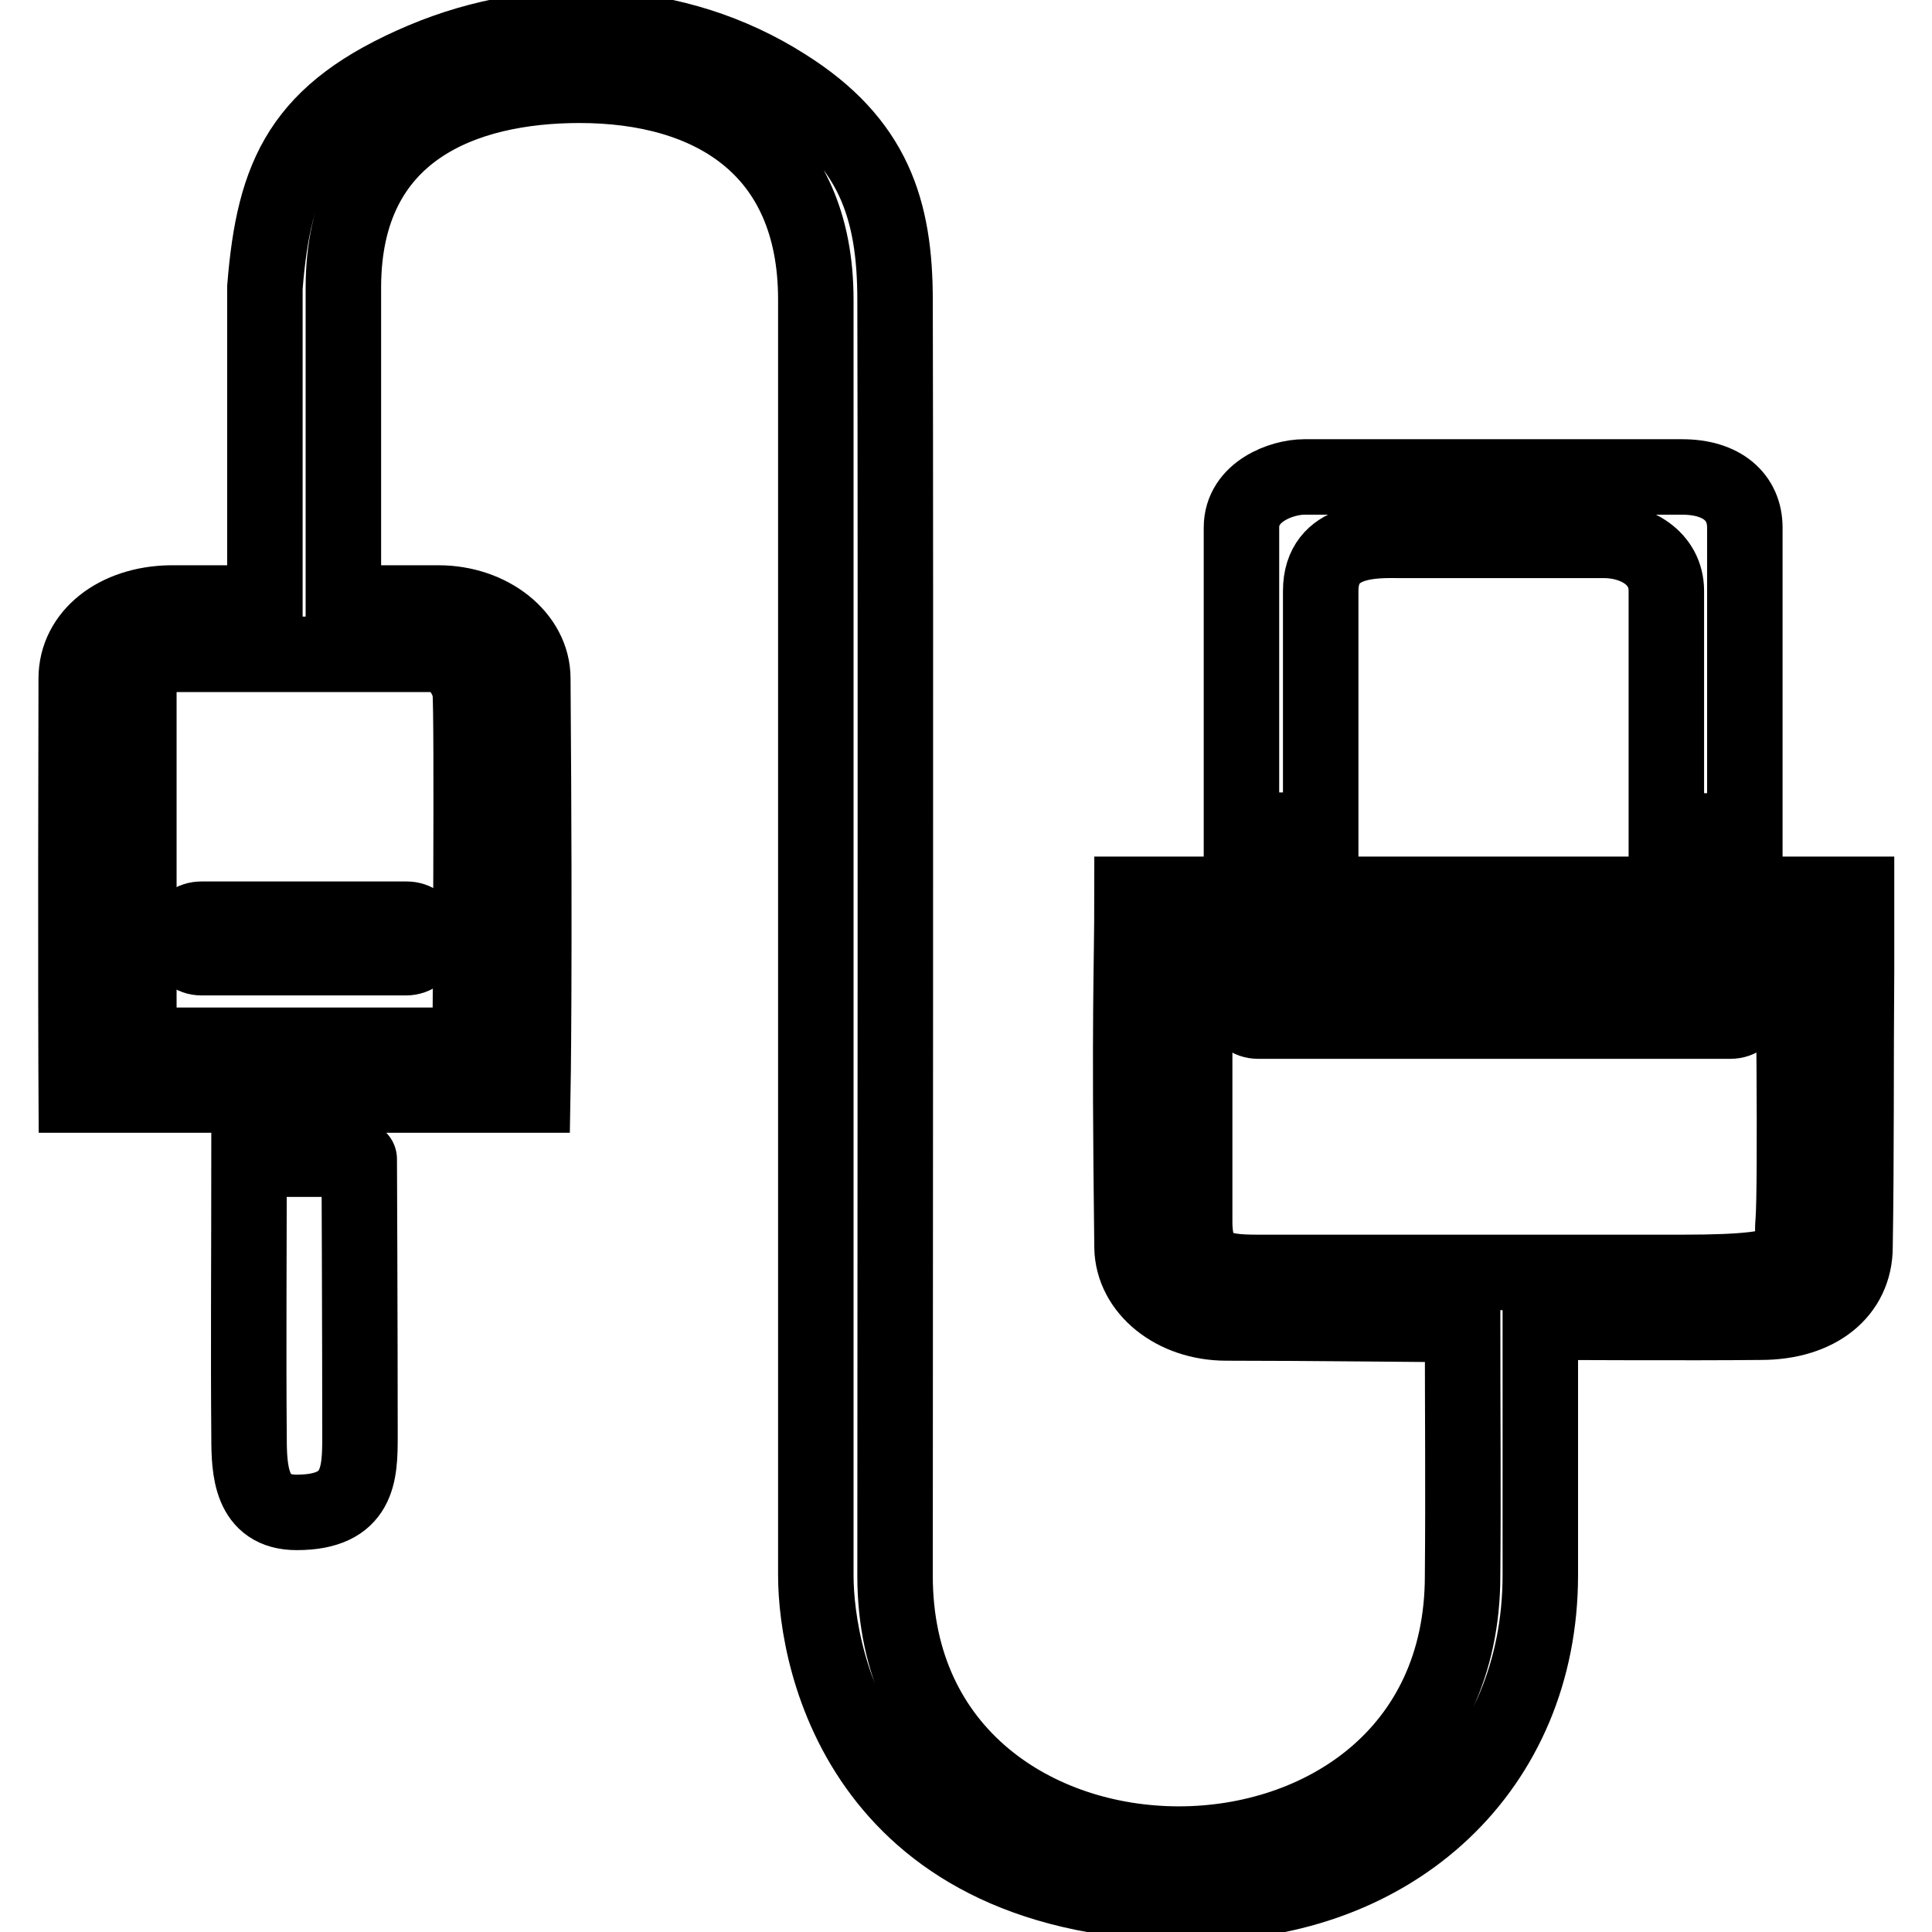 <?xml version="1.0" encoding="utf-8"?>
<!-- Svg Vector Icons : http://www.onlinewebfonts.com/icon -->
<!DOCTYPE svg PUBLIC "-//W3C//DTD SVG 1.1//EN" "http://www.w3.org/Graphics/SVG/1.1/DTD/svg11.dtd">
<svg version="1.1" xmlns="http://www.w3.org/2000/svg" xmlns:xlink="http://www.w3.org/1999/xlink" x="0px" y="0px" viewBox="0 0 256 256" enable-background="new 0 0 256 256" xml:space="preserve">
<g><g><path stroke-width="10" fill-opacity="0" stroke="#000000"  d="M175,78.3c0-7.1,7.5-6.7,10.4-6.7h27.1c4.2,0,8.3,2.3,8.3,6.7v31.8h10.4V69.9c0-4-3-6.7-8.3-6.7h-50.1c-2.9,0-8.3,1.9-8.3,6.7v40.1H175L175,78.3L175,78.3z M246,128.5c0-3.2,0-6.8,0-10h-96c0,10.3-0.4,14.6,0,46.8c0.1,5.5,5.5,10,12.5,10c11.1,0,26.6,0.2,31.3,0.2c0,11.5,0.1,22,0,33.3c0,47.4-75.2,47.4-75.2,0c0-18.5,0.1-132.5,0-169c0-12-2.8-21-14.6-28.4C89.7,2.3,71.6,1.4,56,8c-16,6.8-19.7,15-20.9,30.1c0,20.7,0,41.8,0,41.8s-10.8,0-12.5,0c-7.2,0.1-12.5,4.3-12.5,10c-0.1,38,0,55.2,0,55.2h60.5c0,0,0.3-15.8,0-55.2c0-5.5-5.6-10-12.5-10H45.5c0,0,0-42.4,0-41.8c0-20.9,16-26.8,31.3-26.8c17.4,0,31.3,8.3,31.3,28.4c0,10.8,0,127,0,169c0,11.8,6.5,43.5,50.1,43.5c26.7,0,45.9-18,45.9-43.5v-33.5c2.4,0,19.8,0.1,29.2,0c7.6,0,12.5-4,12.5-10C246,153,245.9,140.8,246,128.5z M58.1,86.7c1.5,0,3.9,2.4,4.2,5c0.3,2.6,0,46.8,0,46.8H18.4c0,0,0-44,0-46.8c0-2.5,1.5-5,4.2-5H58.1z M237.6,161.9c-0.4,4.7,2.5,6.7-14.6,6.7h-56.4c-5.1,0-8.3-0.6-8.3-6.7c0-7.2,0-36.8,0-36.8h79.3C237.6,125.1,238,157.2,237.6,161.9z M47.6,153.6c-9.1,0-6.2,0-14.6,0c0,10.7-0.1,26,0,36.8c0,4.4,0.2,10,6.3,10c8.3,0,8.4-5.1,8.4-10.1C47.7,177,47.6,152.9,47.6,153.6z"/><path stroke-width="10" fill-opacity="0" stroke="#000000"  d="M53.9,121.8H26.7c-1.2,0-2.1,0.7-2.1,1.7v1.7c0,0.9,0.9,1.7,2.1,1.7h27.1c1.2,0,2.1-0.8,2.1-1.7v-1.7C56,122.5,55,121.8,53.9,121.8z M229.3,130.2h-62.6c-1.1,0-2.1,0.8-2.1,1.7v1.7c0,0.9,0.9,1.7,2.1,1.7h62.6c1.2,0,2.1-0.8,2.1-1.7v-1.7C231.4,130.9,230.4,130.2,229.3,130.2z"/></g></g>
</svg>